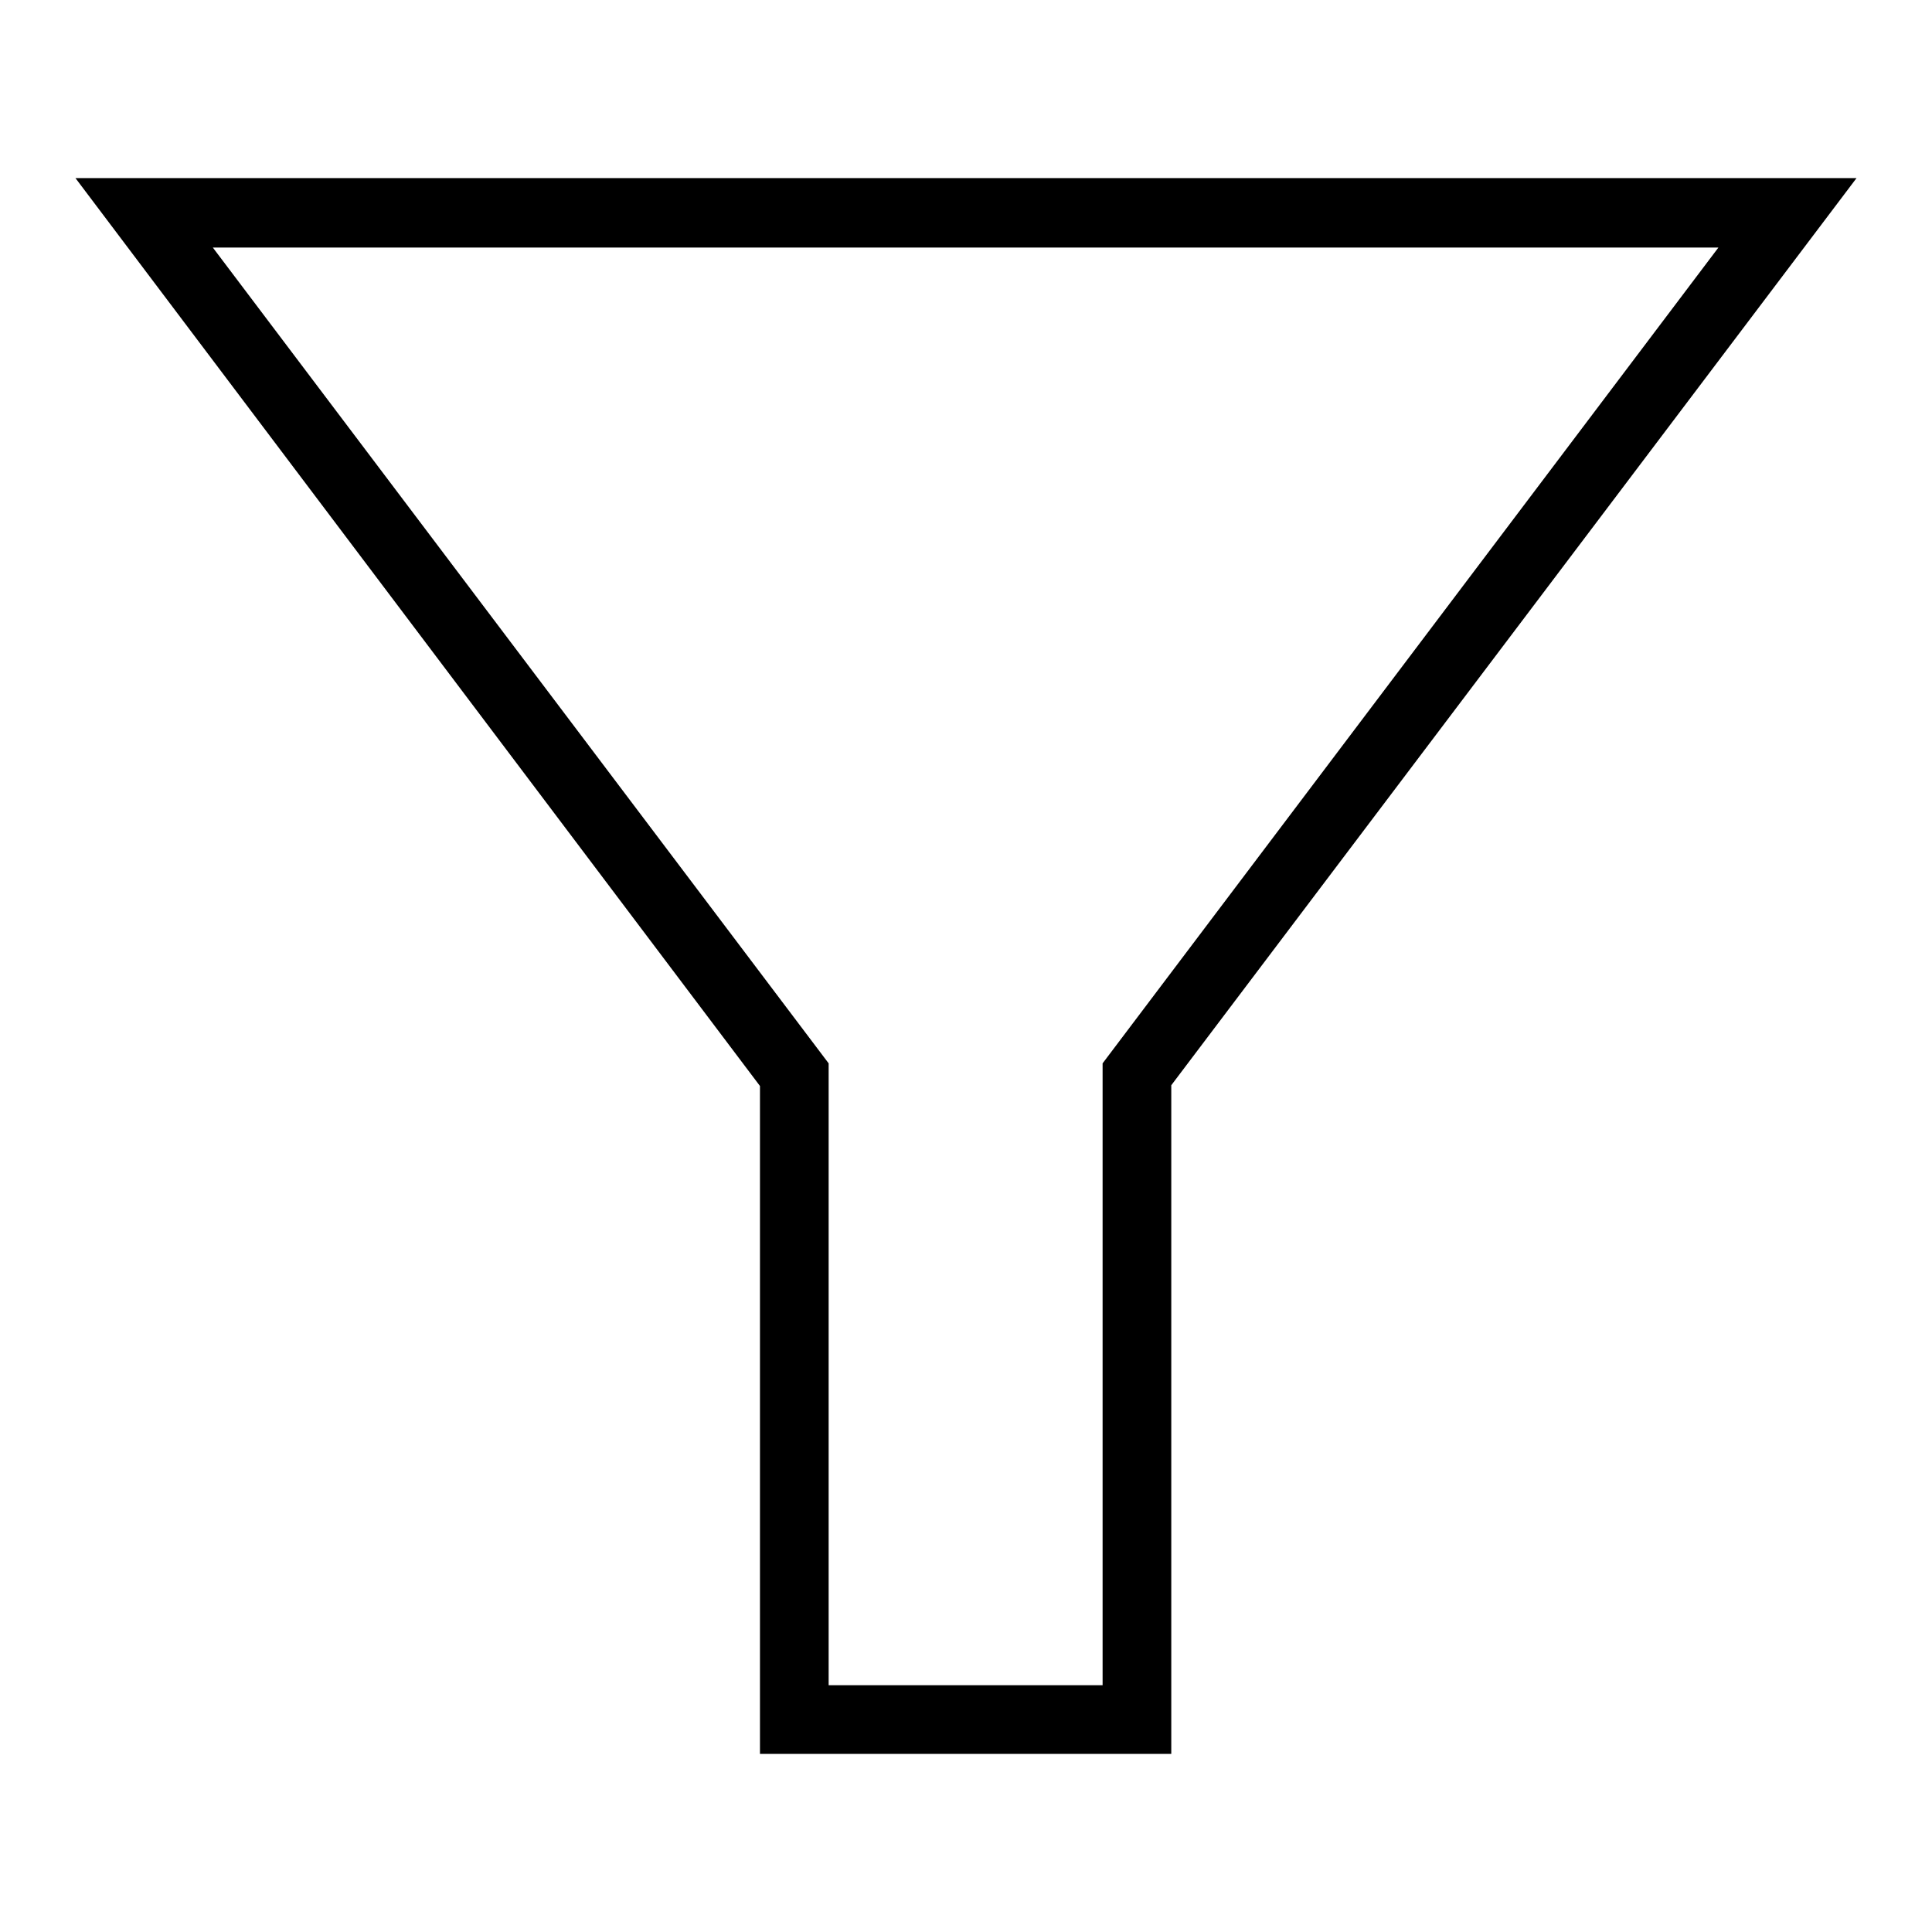 <?xml version="1.0" encoding="utf-8"?>
<!-- Svg Vector Icons : http://www.onlinewebfonts.com/icon -->
<!DOCTYPE svg PUBLIC "-//W3C//DTD SVG 1.1//EN" "http://www.w3.org/Graphics/SVG/1.1/DTD/svg11.dtd">
<svg version="1.1" xmlns="http://www.w3.org/2000/svg" xmlns:xlink="http://www.w3.org/1999/xlink" x="0px" y="0px" viewBox="0 0 256 256" enable-background="new 0 0 256 256" xml:space="preserve">
<g> <path fill="#000000" d="M155.2,232.4h-54.5v-88.5L10,23.6h236l-90.8,120.2V232.4L155.2,232.4z M109.8,223.3h36.3v-82.4l81.6-108.1 H28.2l81.6,108.1V223.3z"/></g>
</svg>